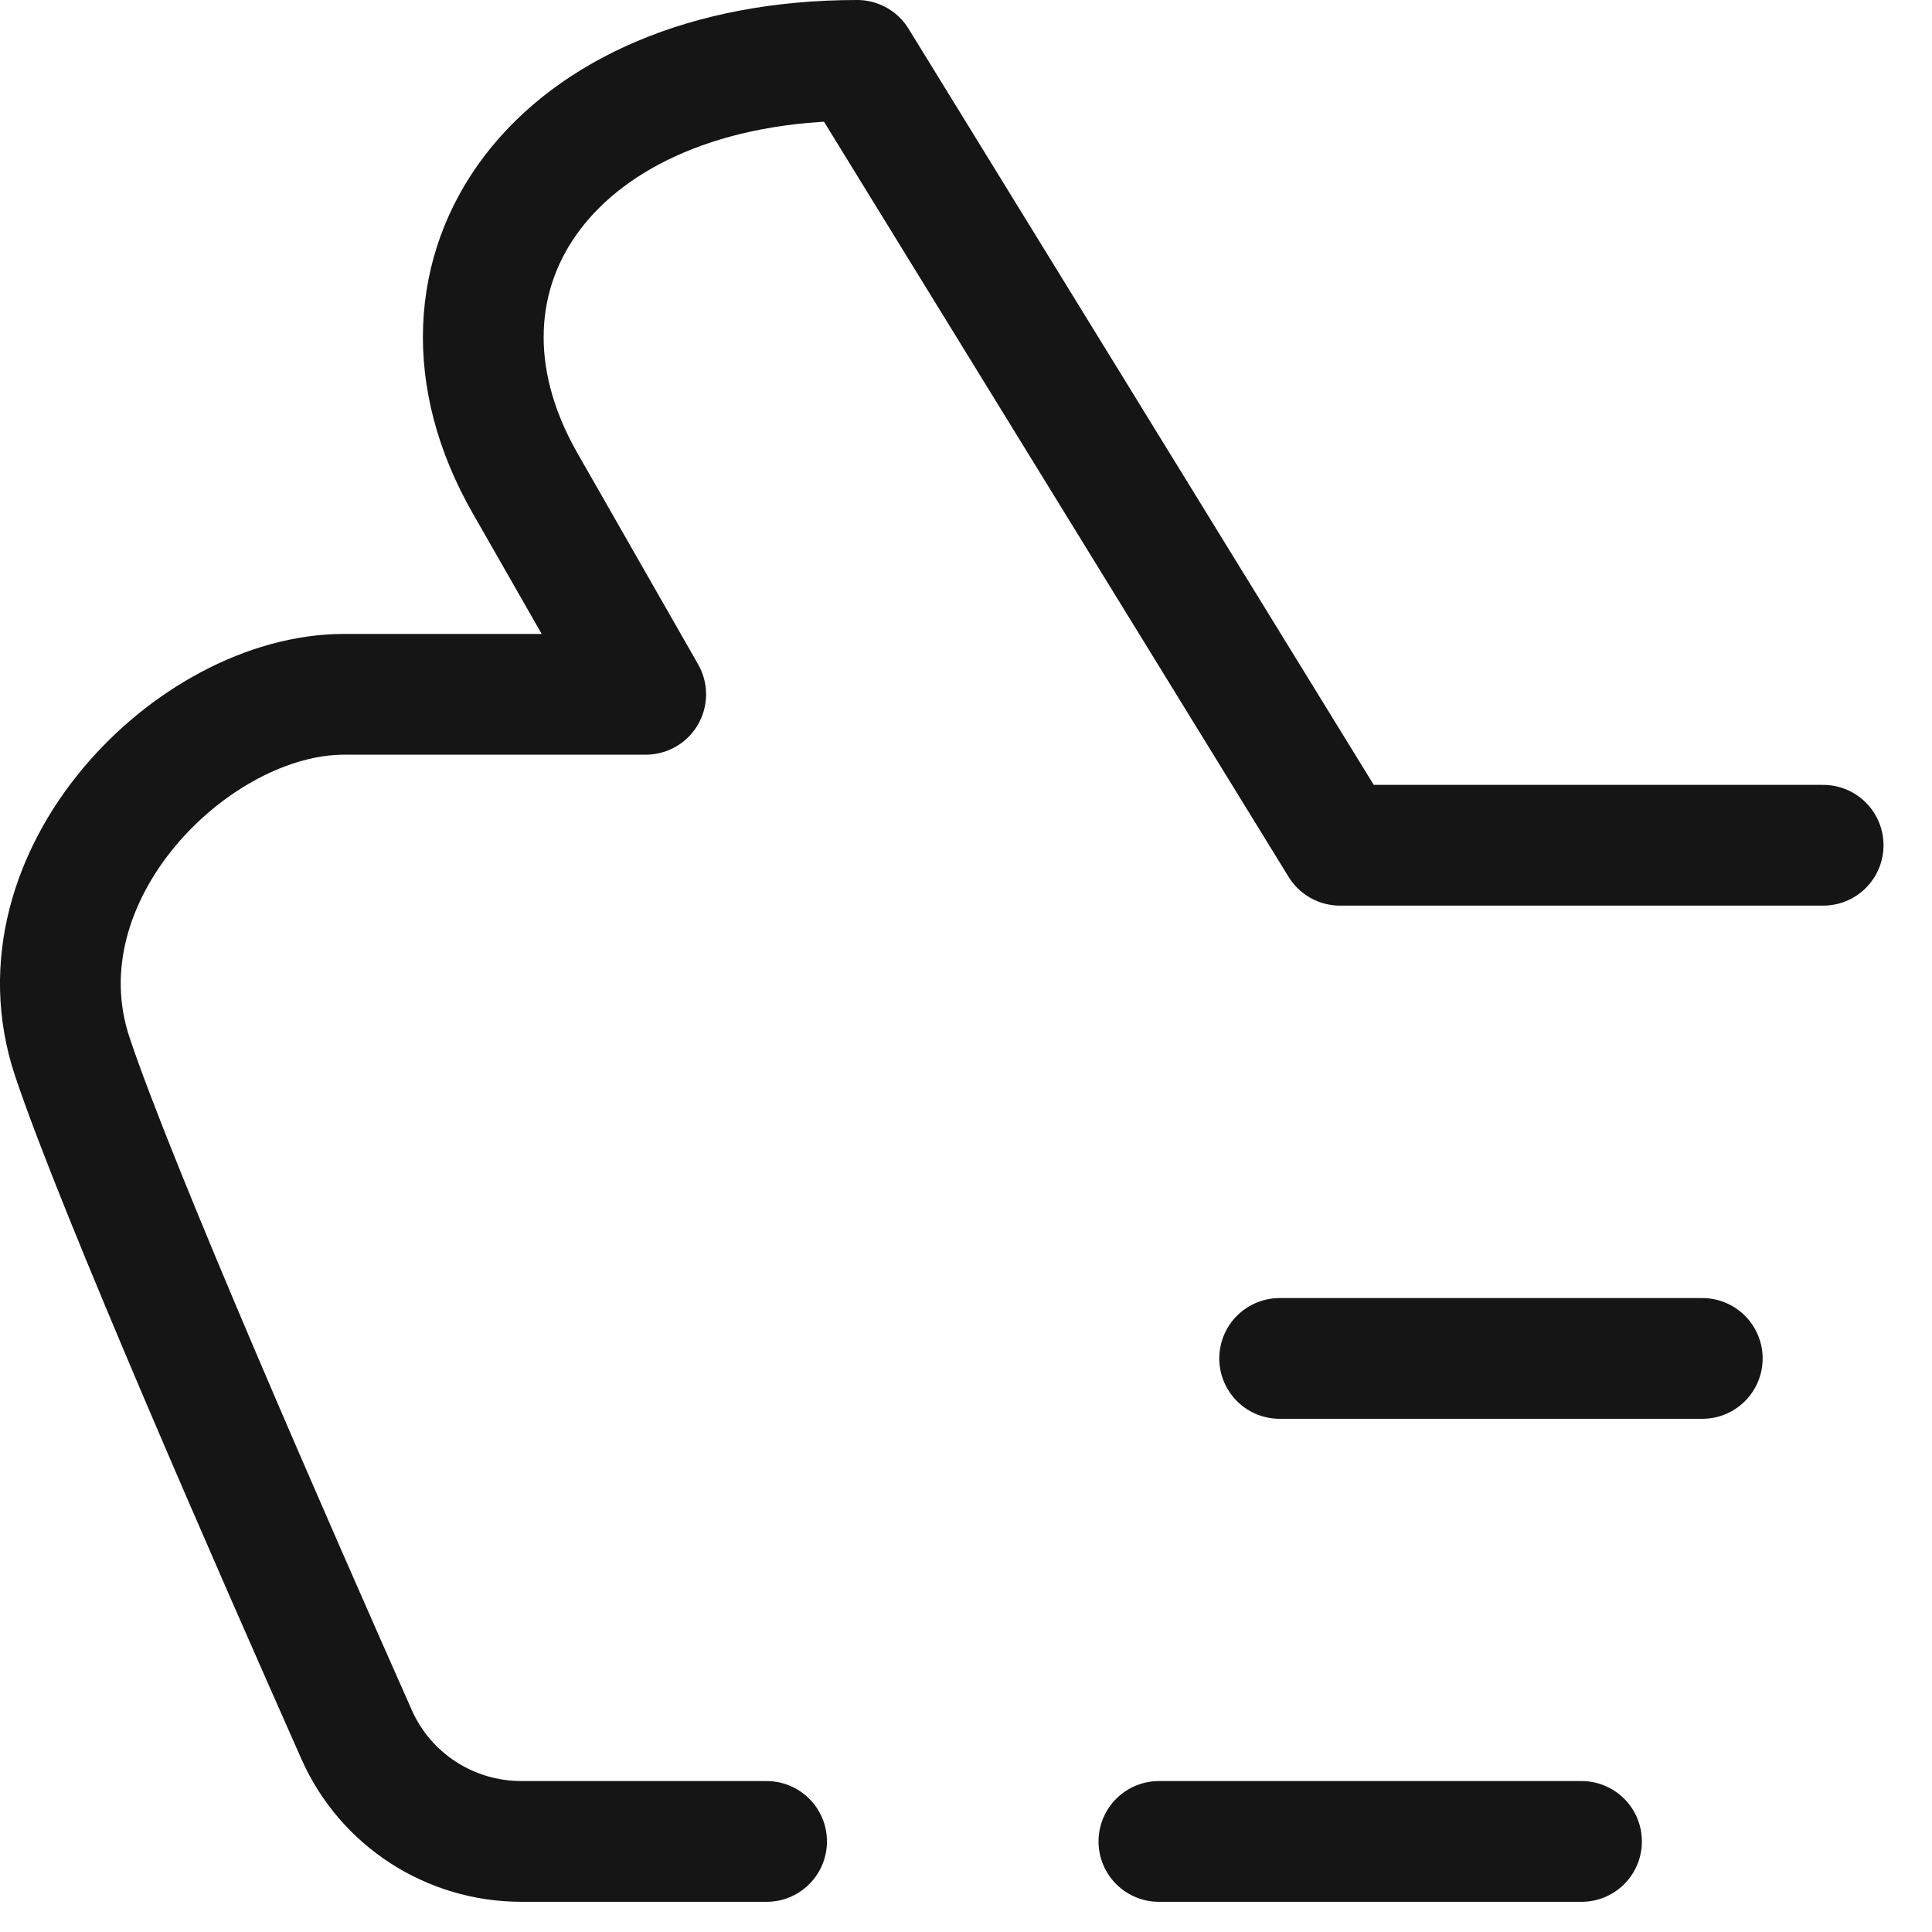 <svg width="32" height="32" viewBox="0 0 32 32" fill="none" xmlns="http://www.w3.org/2000/svg">
<path d="M30.197 14H22.195L14.197 1C9.195 1 6.695 4.5 8.695 8C10.695 11.5 10.695 11.5 10.695 11.5C10.695 11.5 8.197 11.5 5.697 11.5C3.197 11.5 0.197 14.5 1.197 17.5C1.934 19.711 4.572 25.722 5.908 28.733C6.388 29.812 7.457 30.5 8.637 30.5H12.697" stroke="#151515" stroke-width="2" stroke-linecap="round" stroke-linejoin="round"/>
<path d="M21.195 22.5H28.195" stroke="#151515" stroke-width="2" stroke-linecap="round"/>
<path d="M19.195 30.5H26.195" stroke="#151515" stroke-width="2" stroke-linecap="round"/>
</svg>
